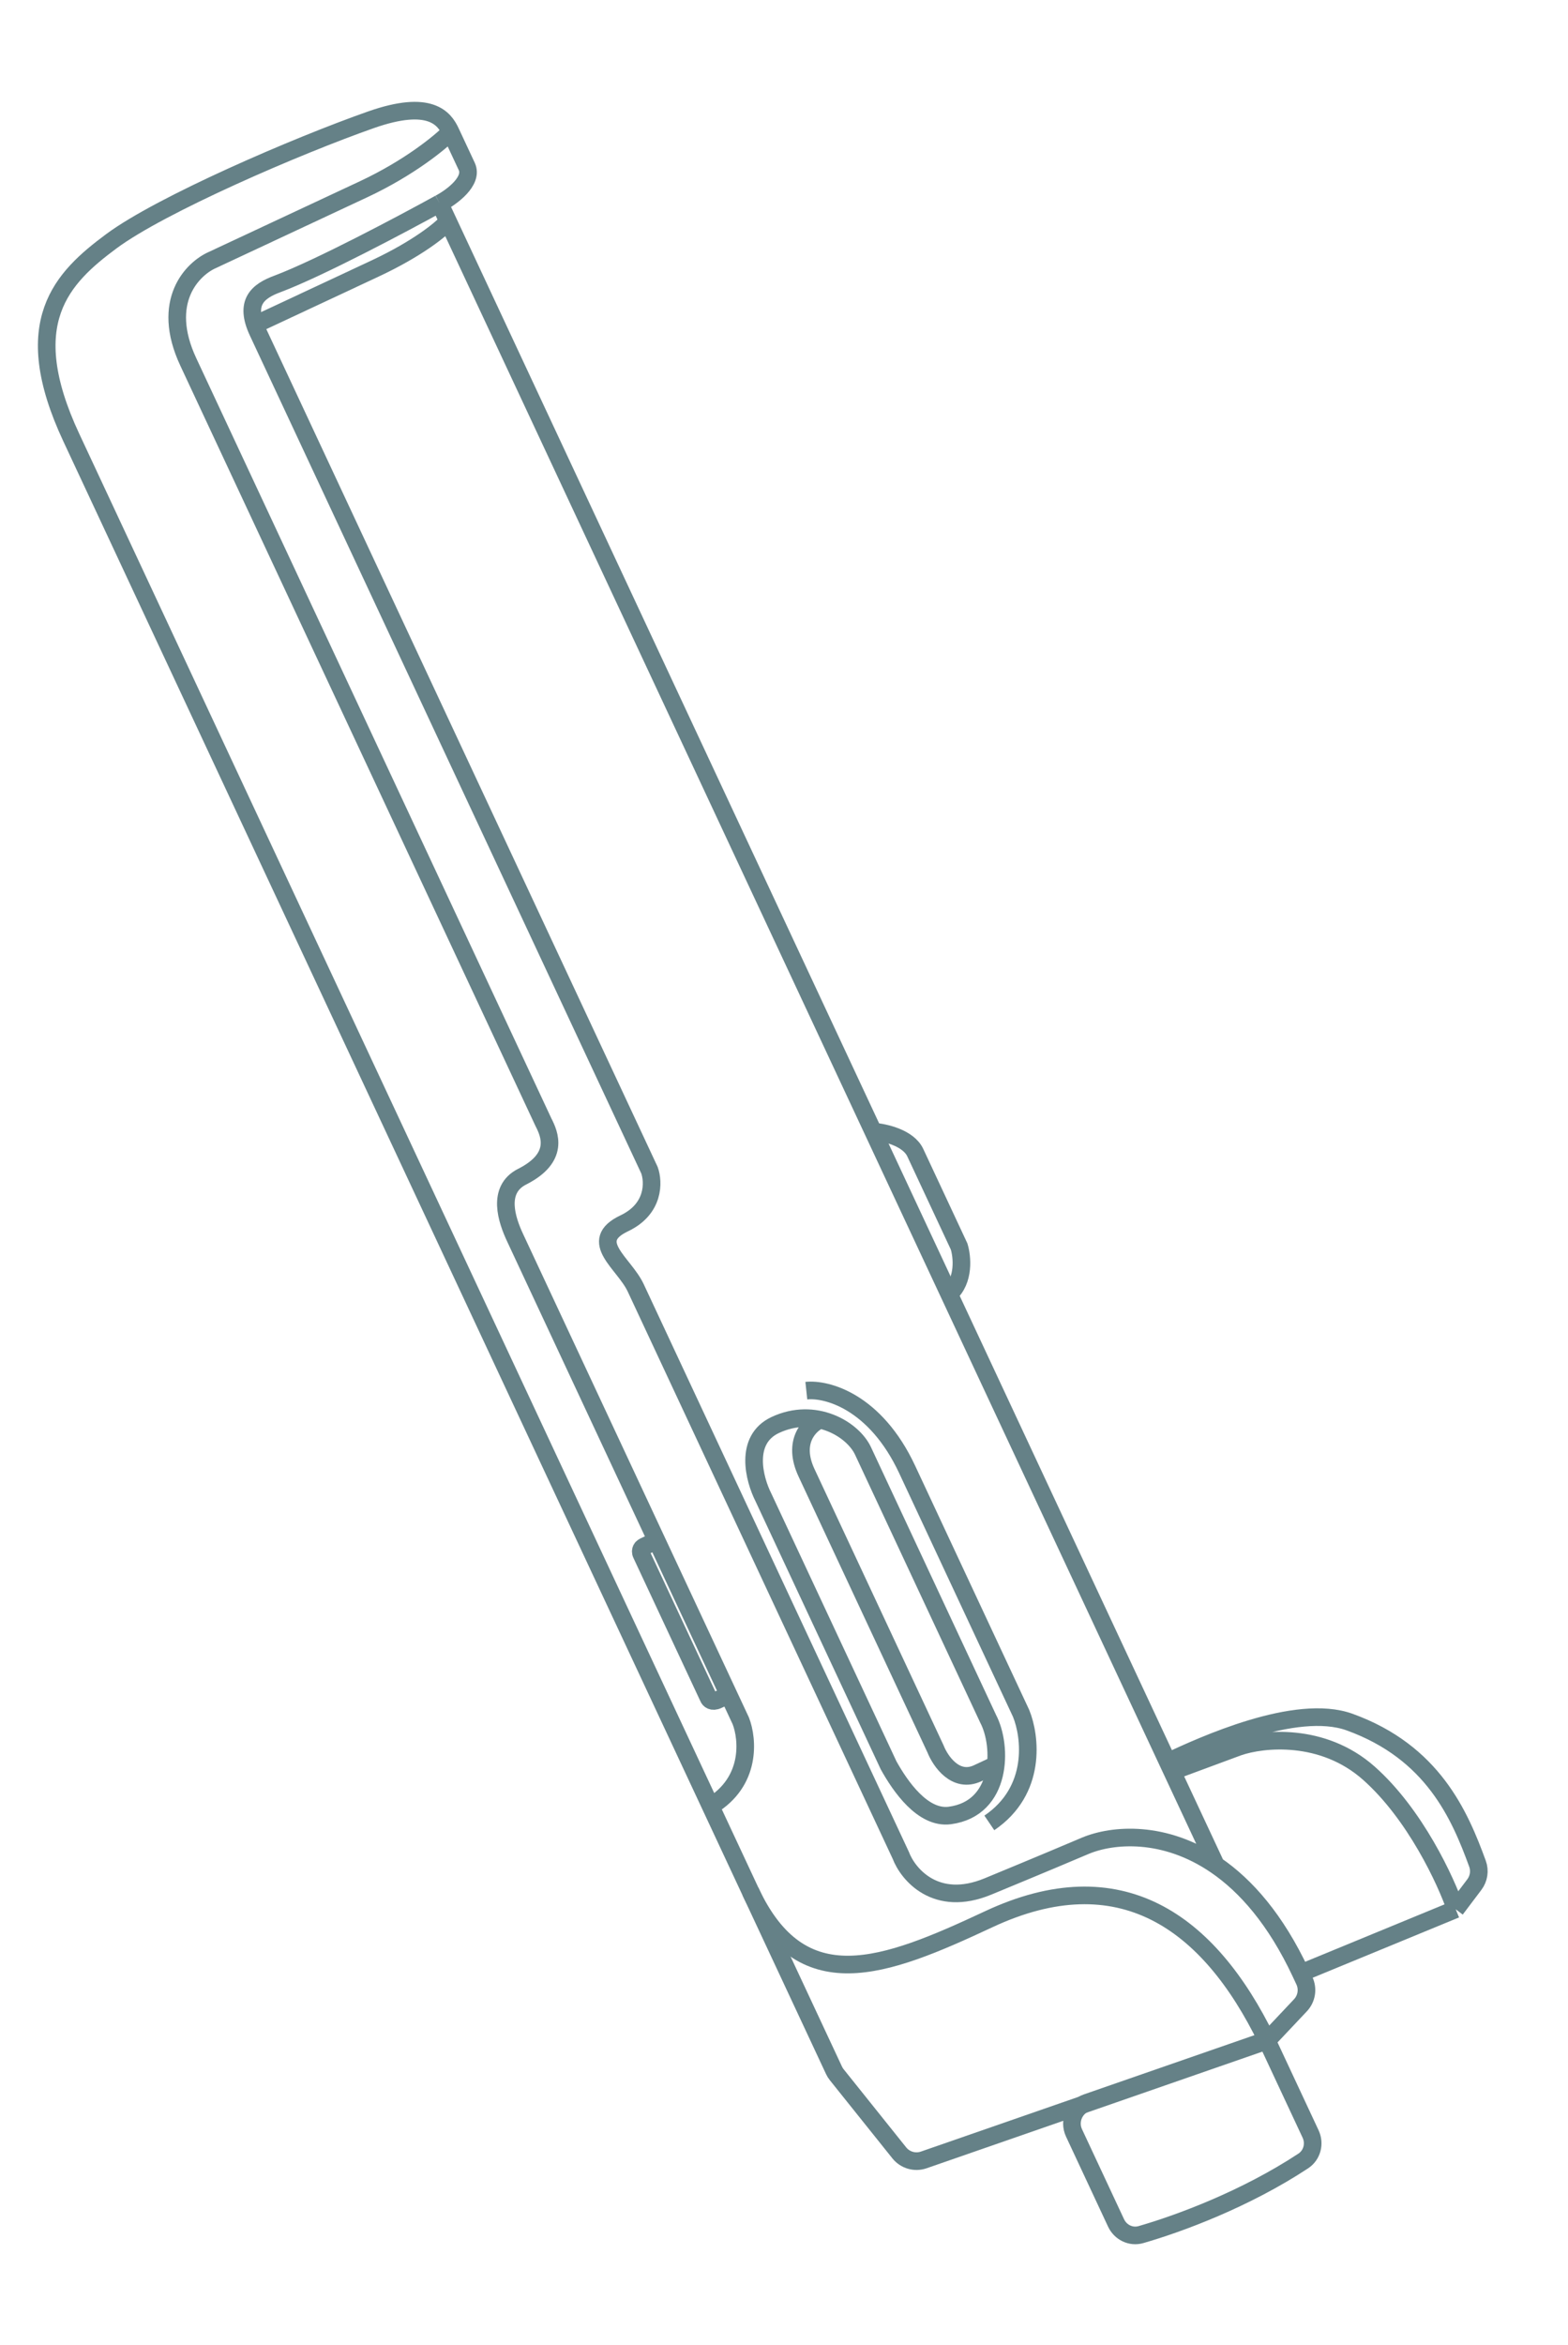 <?xml version="1.0" encoding="UTF-8"?>
<svg xmlns="http://www.w3.org/2000/svg" width="89" height="133" viewBox="0 0 89 133" fill="none">
  <g>
    <g>
      <g>
        <path d="M21.061 6.792C24.423 5.612 25.225 6.728 25.575 7.477L26.493 9.441C26.881 10.271 25.631 11.185 24.957 11.538L66.276 99.926C68.246 99.005 73.552 96.567 76.607 97.673C81.328 99.382 82.853 102.942 83.864 105.707C84.009 106.105 83.94 106.549 83.685 106.887L82.626 108.289L73.835 111.909L74.038 112.343C74.255 112.808 74.167 113.359 73.814 113.733L72.132 115.516C71.994 115.663 71.822 115.774 71.632 115.84L52.432 122.505C51.931 122.679 51.375 122.518 51.043 122.104L47.495 117.674C47.432 117.597 47.38 117.512 47.338 117.422L40.336 102.444L4.044 24.811C0.988 18.273 3.518 15.762 6.32 13.683C9.123 11.604 16.858 8.267 21.061 6.792Z" fill="transparent"></path>
        <path d="M25.575 7.477C25.225 6.728 24.423 5.612 21.061 6.792C16.858 8.267 9.123 11.604 6.32 13.683C3.518 15.762 0.988 18.273 4.044 24.811C6.113 29.236 26.096 71.982 40.336 102.444M25.575 7.477C25.719 7.786 26.105 8.611 26.493 9.441C26.881 10.271 25.631 11.185 24.957 11.538M25.575 7.477C25.013 8.056 23.238 9.519 20.627 10.739C18.017 11.96 13.825 13.919 12.055 14.746C10.93 15.241 9.08 17.09 10.688 20.529C12.296 23.968 24.796 50.708 30.845 63.648C31.194 64.326 31.782 65.653 29.638 66.737C28.167 67.48 28.779 69.221 29.24 70.205C29.608 70.992 37.932 88.799 42.048 97.604C42.448 98.637 42.665 101.052 40.336 102.444M73.835 111.909L74.038 112.343C74.255 112.808 74.167 113.359 73.814 113.733L72.132 115.516C71.994 115.663 71.822 115.774 71.632 115.84L52.432 122.505C51.931 122.679 51.375 122.518 51.043 122.104L47.495 117.674C47.432 117.597 47.38 117.512 47.338 117.422C45.283 113.026 42.902 107.934 40.336 102.444M73.835 111.909L82.626 108.289M73.835 111.909C72.415 108.872 70.719 106.953 69.018 105.791M82.626 108.289L83.685 106.887C83.94 106.549 84.009 106.105 83.864 105.707C82.853 102.942 81.328 99.382 76.607 97.673C73.552 96.567 68.246 99.005 66.276 99.926M82.626 108.289C82.079 106.687 80.327 102.901 77.695 100.569C75.063 98.237 71.66 98.605 70.287 99.081L66.531 100.471M66.276 99.926L24.957 11.538M66.276 99.926L66.531 100.471M24.957 11.538C22.879 12.685 18.136 15.2 15.792 16.086C14.604 16.516 13.86 17.16 14.638 18.825C15.261 20.157 29.716 51.079 36.865 66.373C37.103 67.037 37.149 68.569 35.433 69.383C33.287 70.402 35.424 71.634 36.083 73.043C36.609 74.17 46.331 94.966 51.126 105.224C51.53 106.299 53.113 108.218 56.074 106.996C59.036 105.774 60.993 104.947 61.602 104.687C63.163 104.035 66.097 103.795 69.018 105.791M69.018 105.791L68.688 105.084L66.531 100.471" stroke="#658187"></path>
      </g>
      <g>
        <path d="M63.348 126.079L60.962 120.974C60.647 120.301 60.984 119.503 61.686 119.26L71.903 115.715L74.39 121.034C74.645 121.58 74.477 122.231 73.975 122.563C70.69 124.726 66.947 126.111 64.758 126.741C64.189 126.904 63.599 126.615 63.348 126.079Z" fill="transparent"></path>
        <path d="M71.903 115.715C72.411 116.802 73.514 119.162 74.39 121.034C74.645 121.58 74.477 122.231 73.975 122.563C70.69 124.726 66.947 126.111 64.758 126.741C64.189 126.904 63.599 126.615 63.348 126.079L60.962 120.974C60.647 120.301 60.984 119.503 61.686 119.26L71.903 115.715ZM71.903 115.715C68.603 108.933 63.548 105.381 56.121 108.853C50.137 111.651 45.474 113.435 42.594 107.273" stroke="#658187"></path>
      </g>
      <path d="M56.086 97.482L48.985 82.293C48.402 81.045 46.243 79.774 44.005 80.821C42.215 81.657 42.813 83.912 43.335 84.934L50.436 100.123C51.093 101.306 52.376 103.174 53.913 102.969C56.895 102.571 56.905 99.034 56.086 97.482Z" fill="transparent" stroke="#658187"></path>
      <path d="M46.539 80.527C45.941 80.792 44.952 81.764 45.779 83.533C46.606 85.302 51.006 94.713 53.102 99.197C53.38 99.898 54.247 101.156 55.492 100.574C55.861 100.402 56.202 100.243 56.507 100.1" stroke="#658187"></path>
      <path d="M45.767 78.874C46.921 78.751 49.682 79.475 51.492 83.347C53.302 87.219 56.559 94.185 57.961 97.184C58.49 98.486 58.87 101.549 56.155 103.39" stroke="#658187"></path>
      <path d="M25.417 12.572C25.07 12.977 23.754 14.078 21.265 15.241C18.776 16.405 15.665 17.859 14.42 18.441" stroke="#658187"></path>
    </g>
    <path d="M49.594 64.184C50.215 64.229 51.556 64.531 51.95 65.373C52.343 66.214 53.773 69.274 54.44 70.699C54.616 71.271 54.754 72.608 53.894 73.381" stroke="#658187"></path>
    <path d="M37.285 87.371L36.614 87.685C36.531 87.723 36.446 87.768 36.404 87.849C36.367 87.924 36.349 88.026 36.405 88.146C36.498 88.344 38.984 93.661 40.215 96.294C40.255 96.397 40.418 96.566 40.741 96.415C41.064 96.264 41.29 96.158 41.363 96.124" stroke="#658187"></path>
  </g>
</svg>
